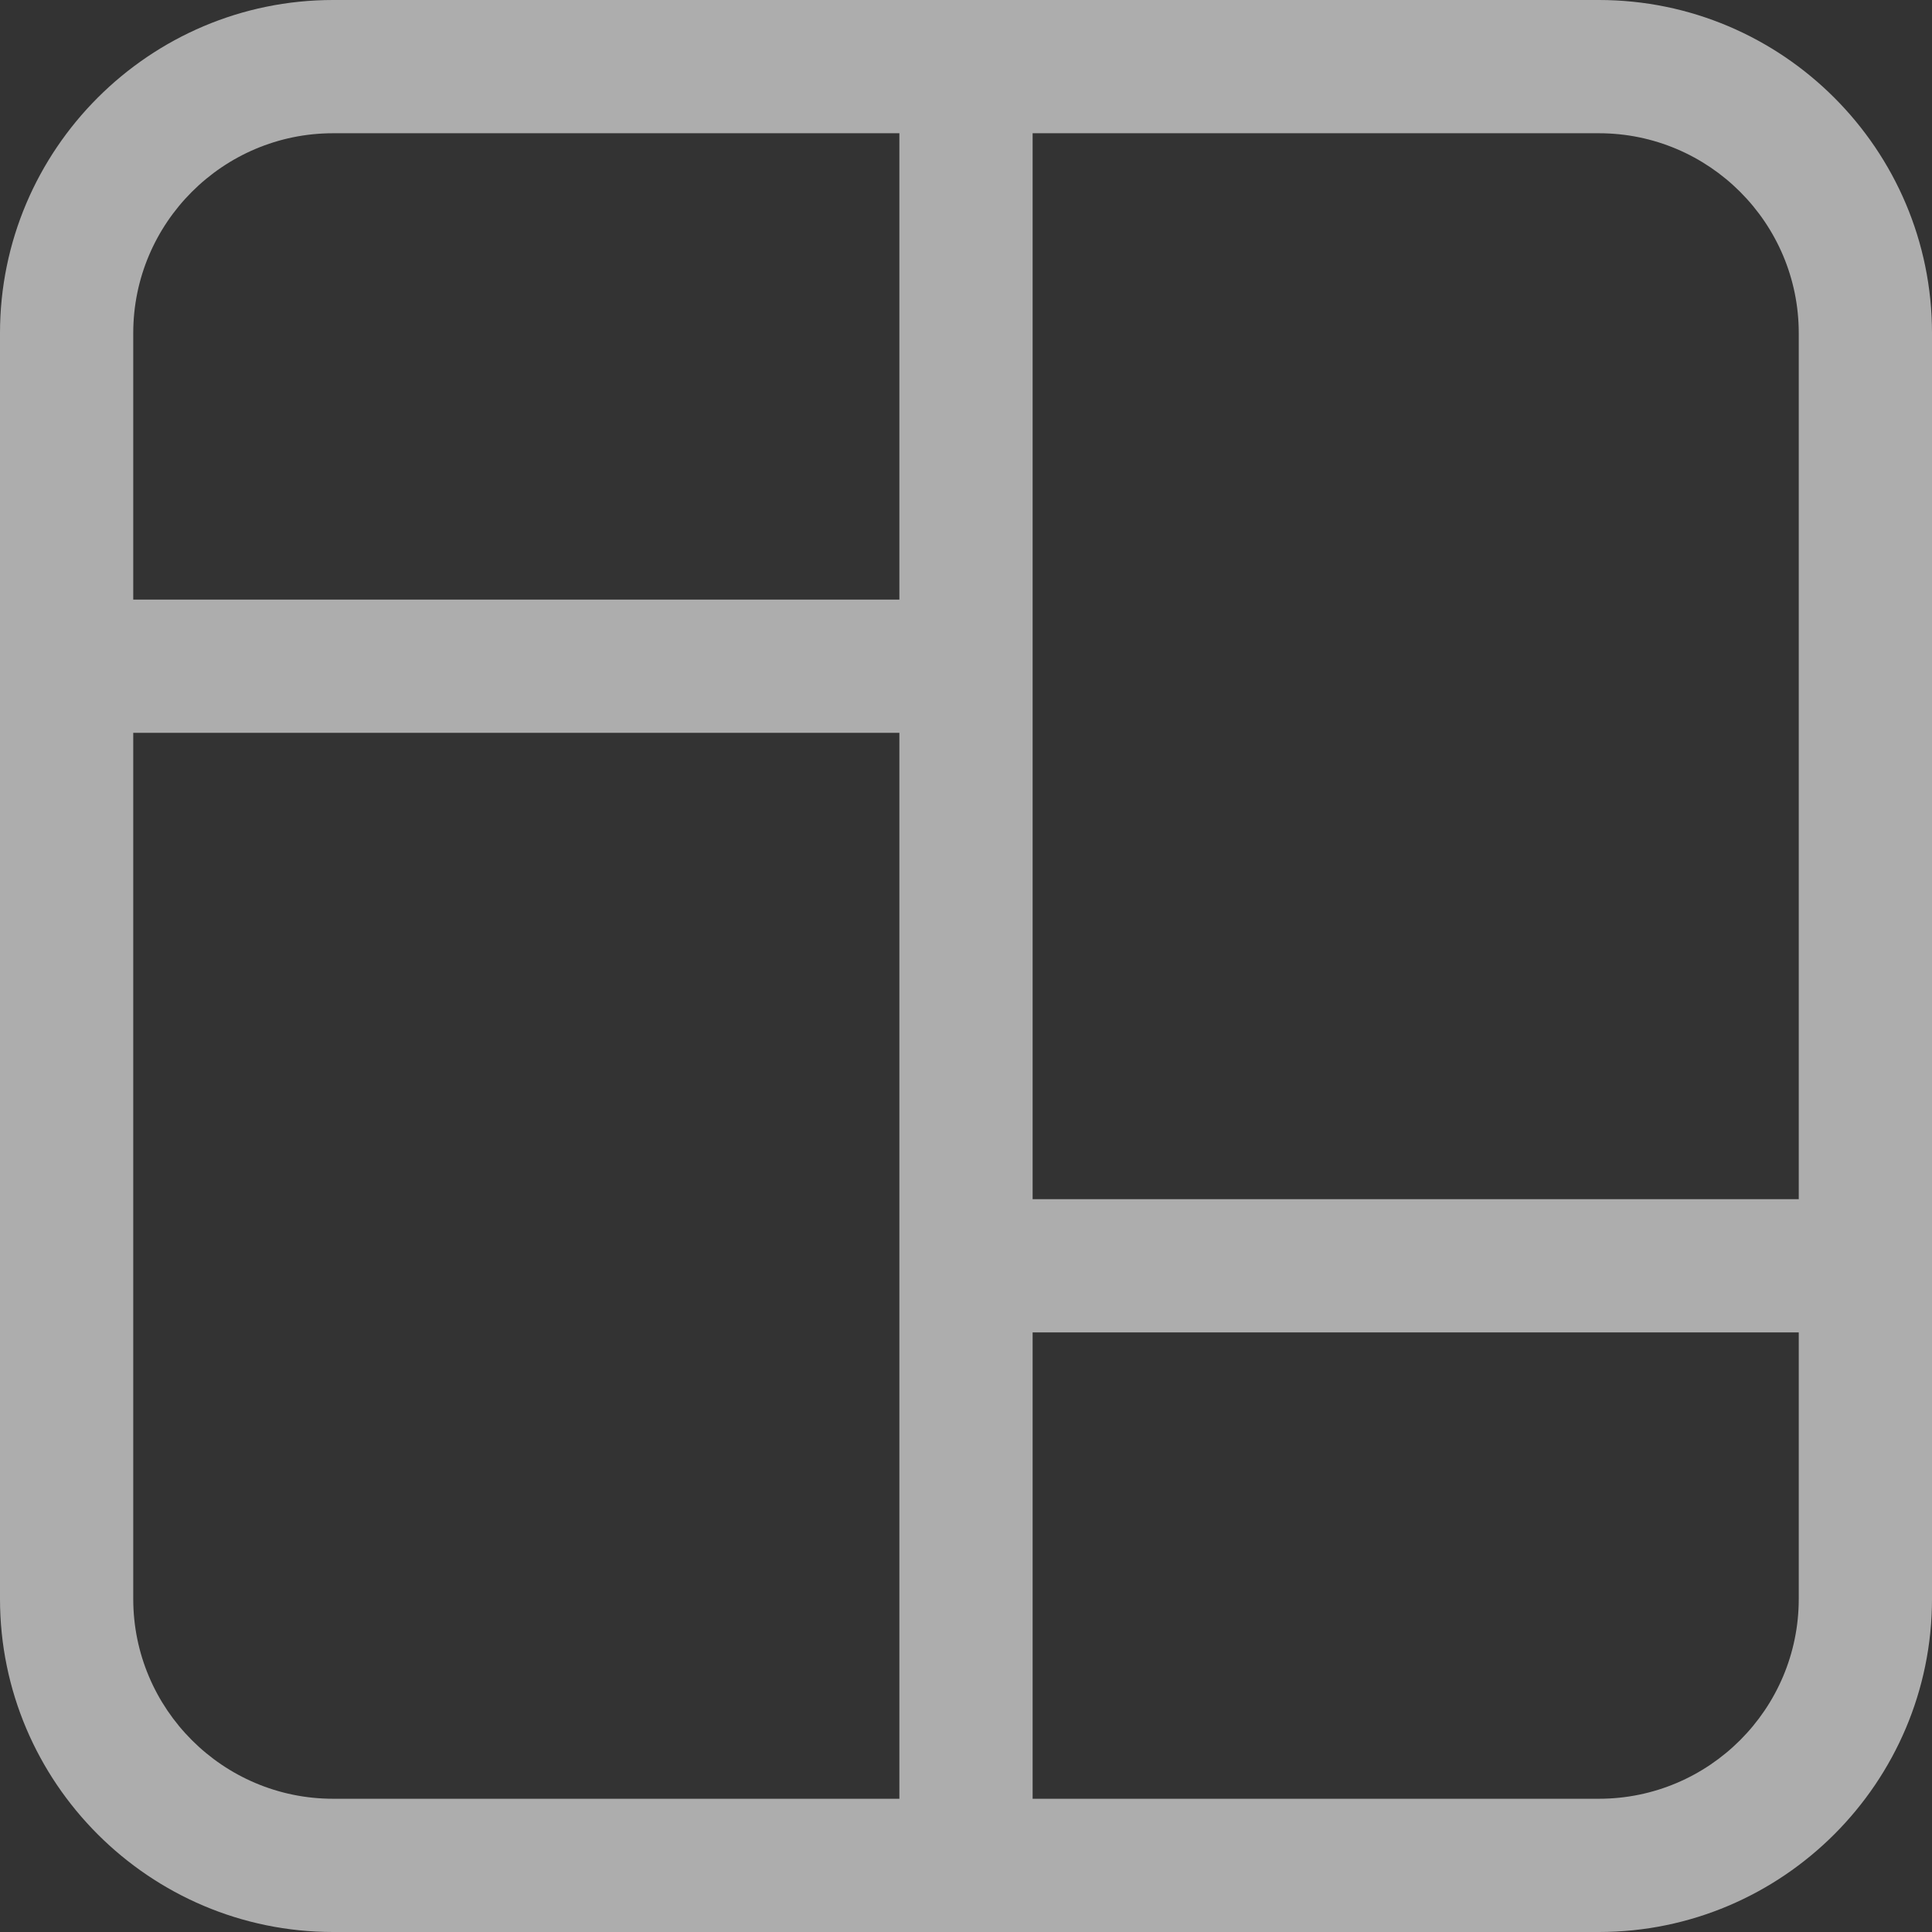 <?xml version="1.0" encoding="UTF-8"?>
<svg xmlns="http://www.w3.org/2000/svg" width="29" height="29" viewBox="0 0 29 29" fill="none">
  <rect x="0" y="0" width="29" height="29" fill="#333333" stroke="none"/>
  <path opacity="0.6" d="M24 0H5C2.244 0 0 2.244 0 5V24C0 26.756 2.244 29 5 29H24C26.756 29 29 26.756 29 24V5C29 2.244 26.756 0 24 0ZM13.5 27H5C3.346 27 2 25.654 2 24V11H13.5V27ZM13.5 9H2V5C2 3.346 3.346 2 5 2H13.5V9ZM27 24C27 25.654 25.654 27 24 27H15.5V20H27V24ZM27 18H15.5V2H24C25.654 2 27 3.346 27 5V18Z" fill="white"></path>
</svg>
